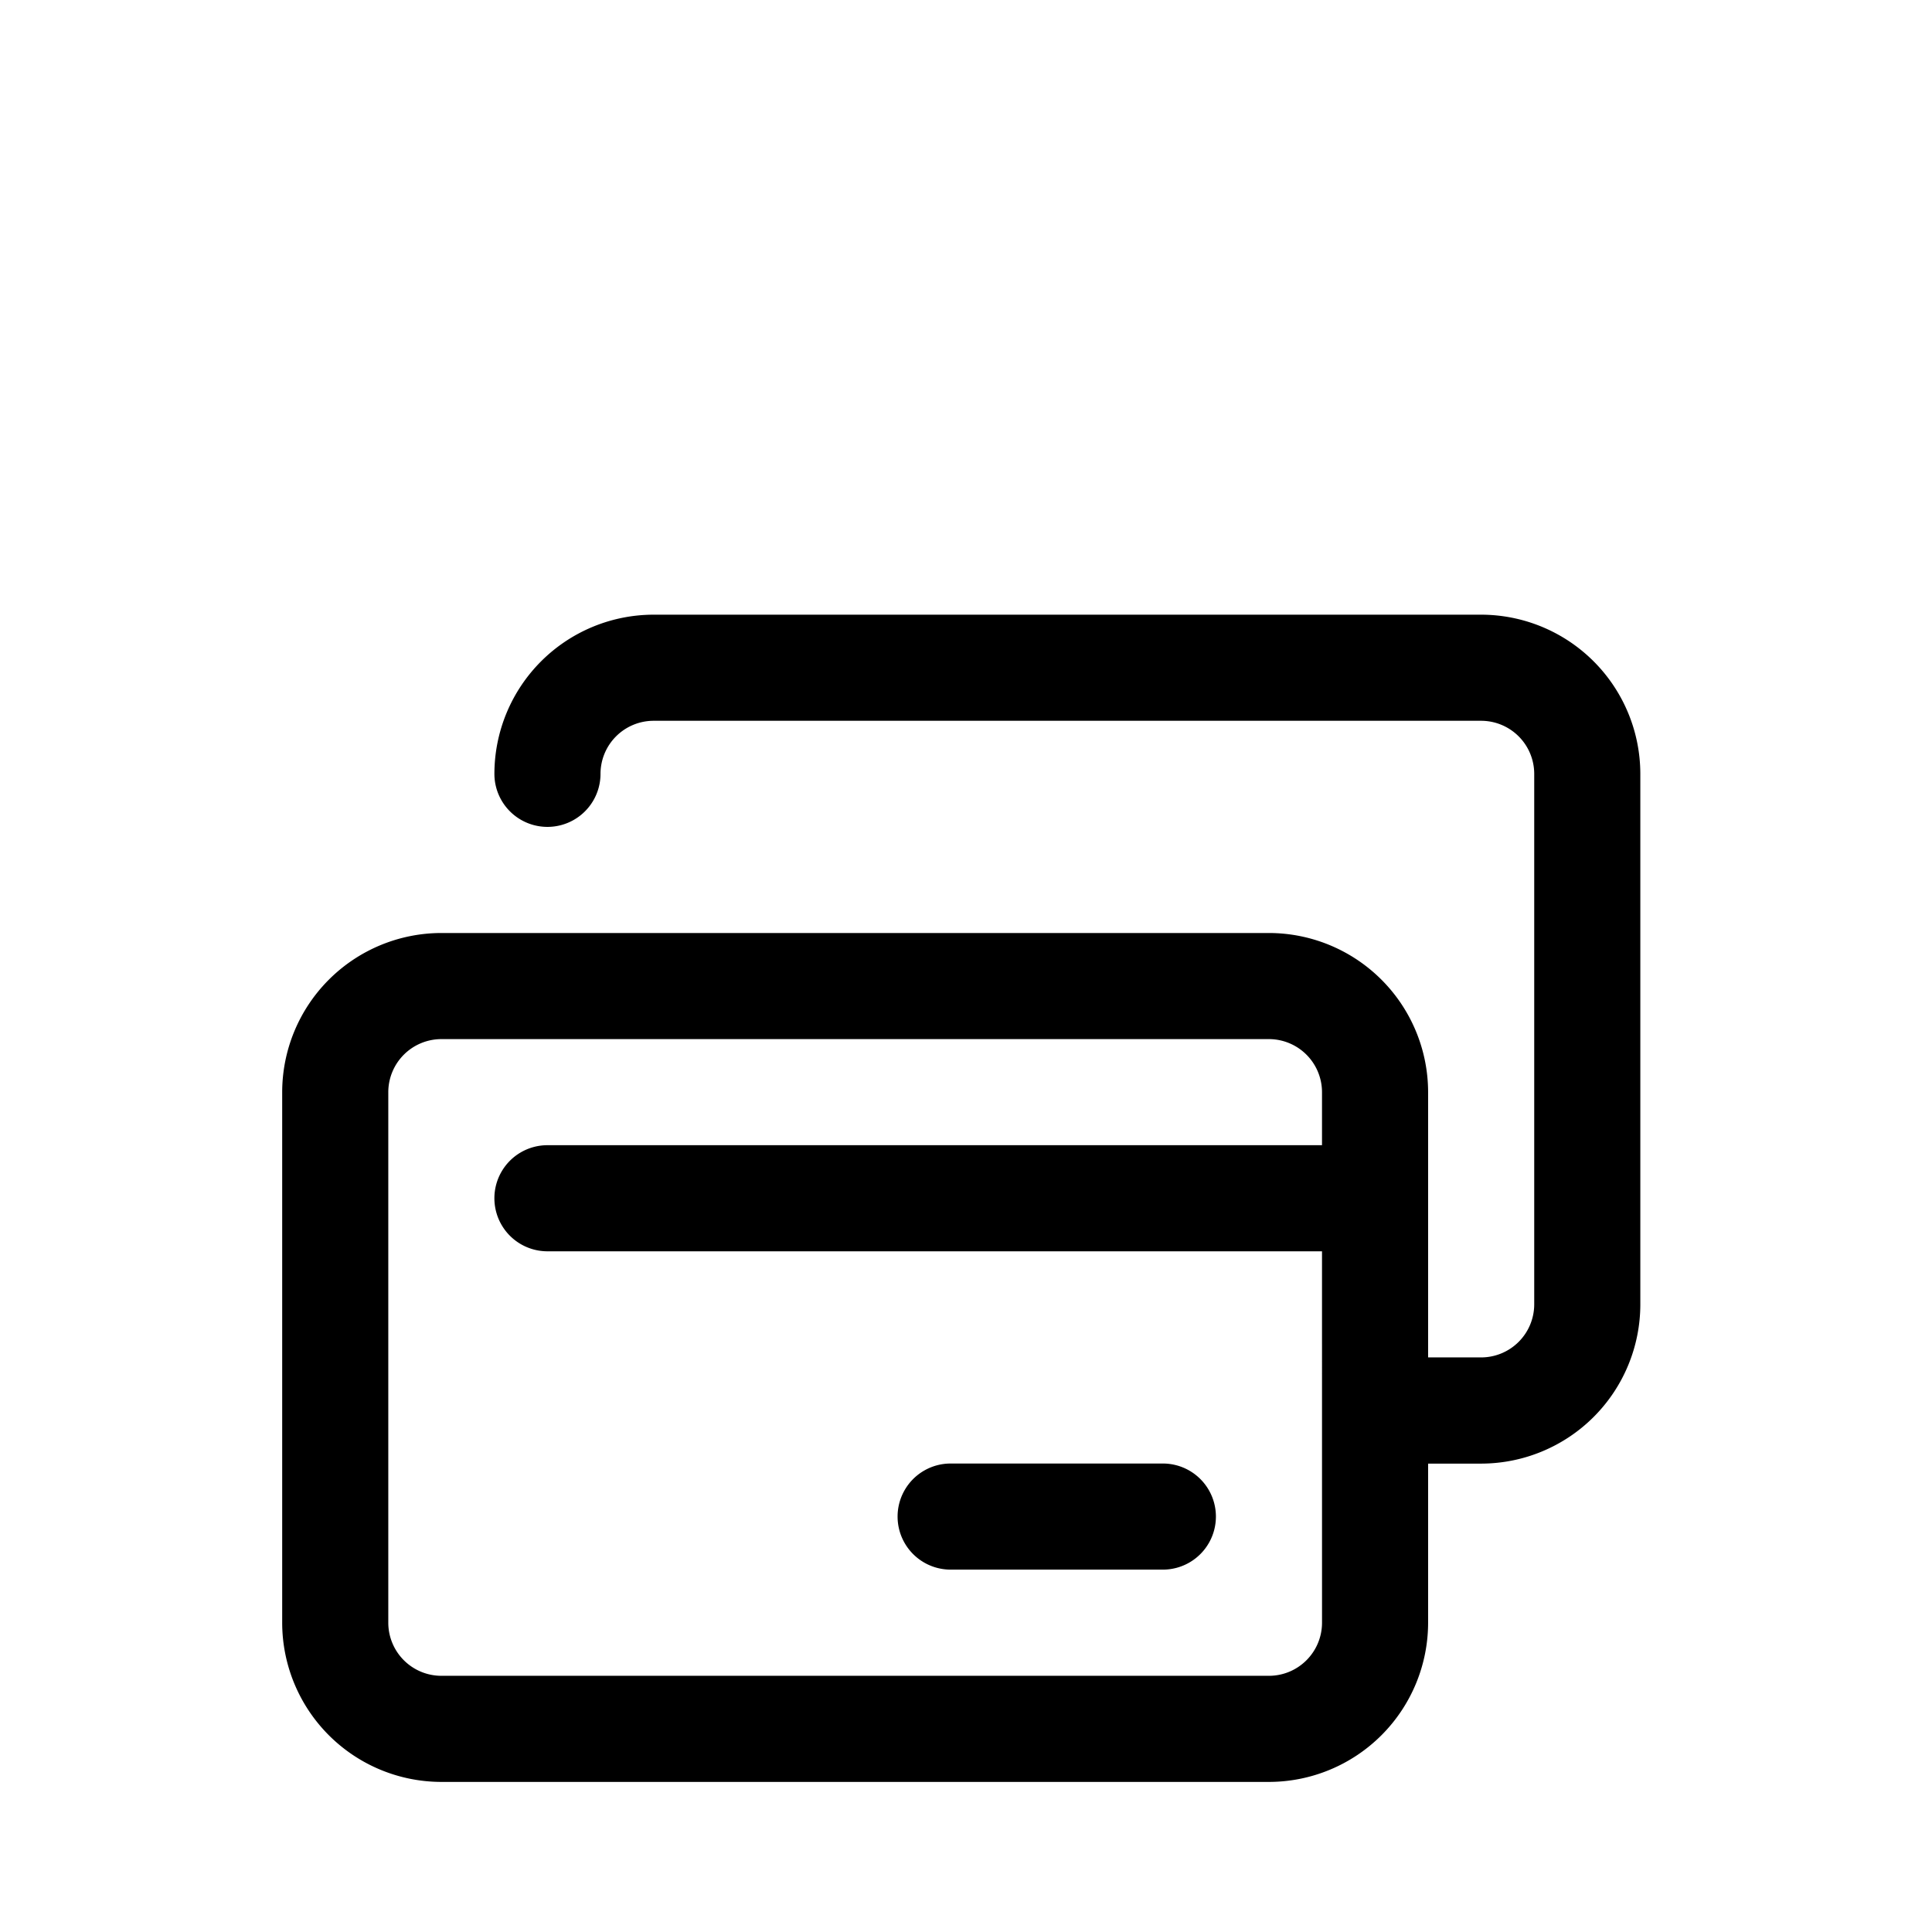 <svg xmlns="http://www.w3.org/2000/svg" width="101" height="101" viewBox="0 0 101 101">
  <g id="moznost_platby_kartou" data-name="moznost platby kartou" transform="translate(-1449 -3507)">
    <g id="Credit_Card" transform="translate(1463.752 3503.134)">
      <path id="Path_37" data-name="Path 37" d="M62.68,36H19.414a8.33,8.33,0,0,0-8.32,8.32,2.773,2.773,0,0,0,5.547,0,2.777,2.777,0,0,1,2.773-2.773H62.68a2.777,2.777,0,0,1,2.773,2.773V72.055a2.777,2.777,0,0,1-2.773,2.773H59.906V60.961a8.33,8.33,0,0,0-8.32-8.32H8.32A8.33,8.33,0,0,0,0,60.961V88.7a8.33,8.33,0,0,0,8.32,8.32H51.586a8.33,8.33,0,0,0,8.32-8.32v-8.32H62.68A8.33,8.33,0,0,0,71,72.055V44.32A8.33,8.33,0,0,0,62.68,36Zm-8.32,52.7a2.777,2.777,0,0,1-2.773,2.773H8.32A2.777,2.777,0,0,1,5.547,88.7V60.961A2.777,2.777,0,0,1,8.32,58.188H51.586a2.777,2.777,0,0,1,2.773,2.773v2.773H13.867a2.773,2.773,0,0,0,0,5.547H54.359Z"/>
      <g id="Group_3" data-name="Group 3" transform="translate(32.172 80.375)">
        <path id="Path_38" data-name="Path 38" d="M245.867,361.547H234.773a2.773,2.773,0,0,1,0-5.547h11.094a2.773,2.773,0,0,1,0,5.547Z" transform="translate(-232 -356)"/>
      </g>
    </g>
    <rect id="Rectangle_26" data-name="Rectangle 26" width="101" height="101" transform="translate(1449 3507)" fill="none"/>
  </g>
</svg>
